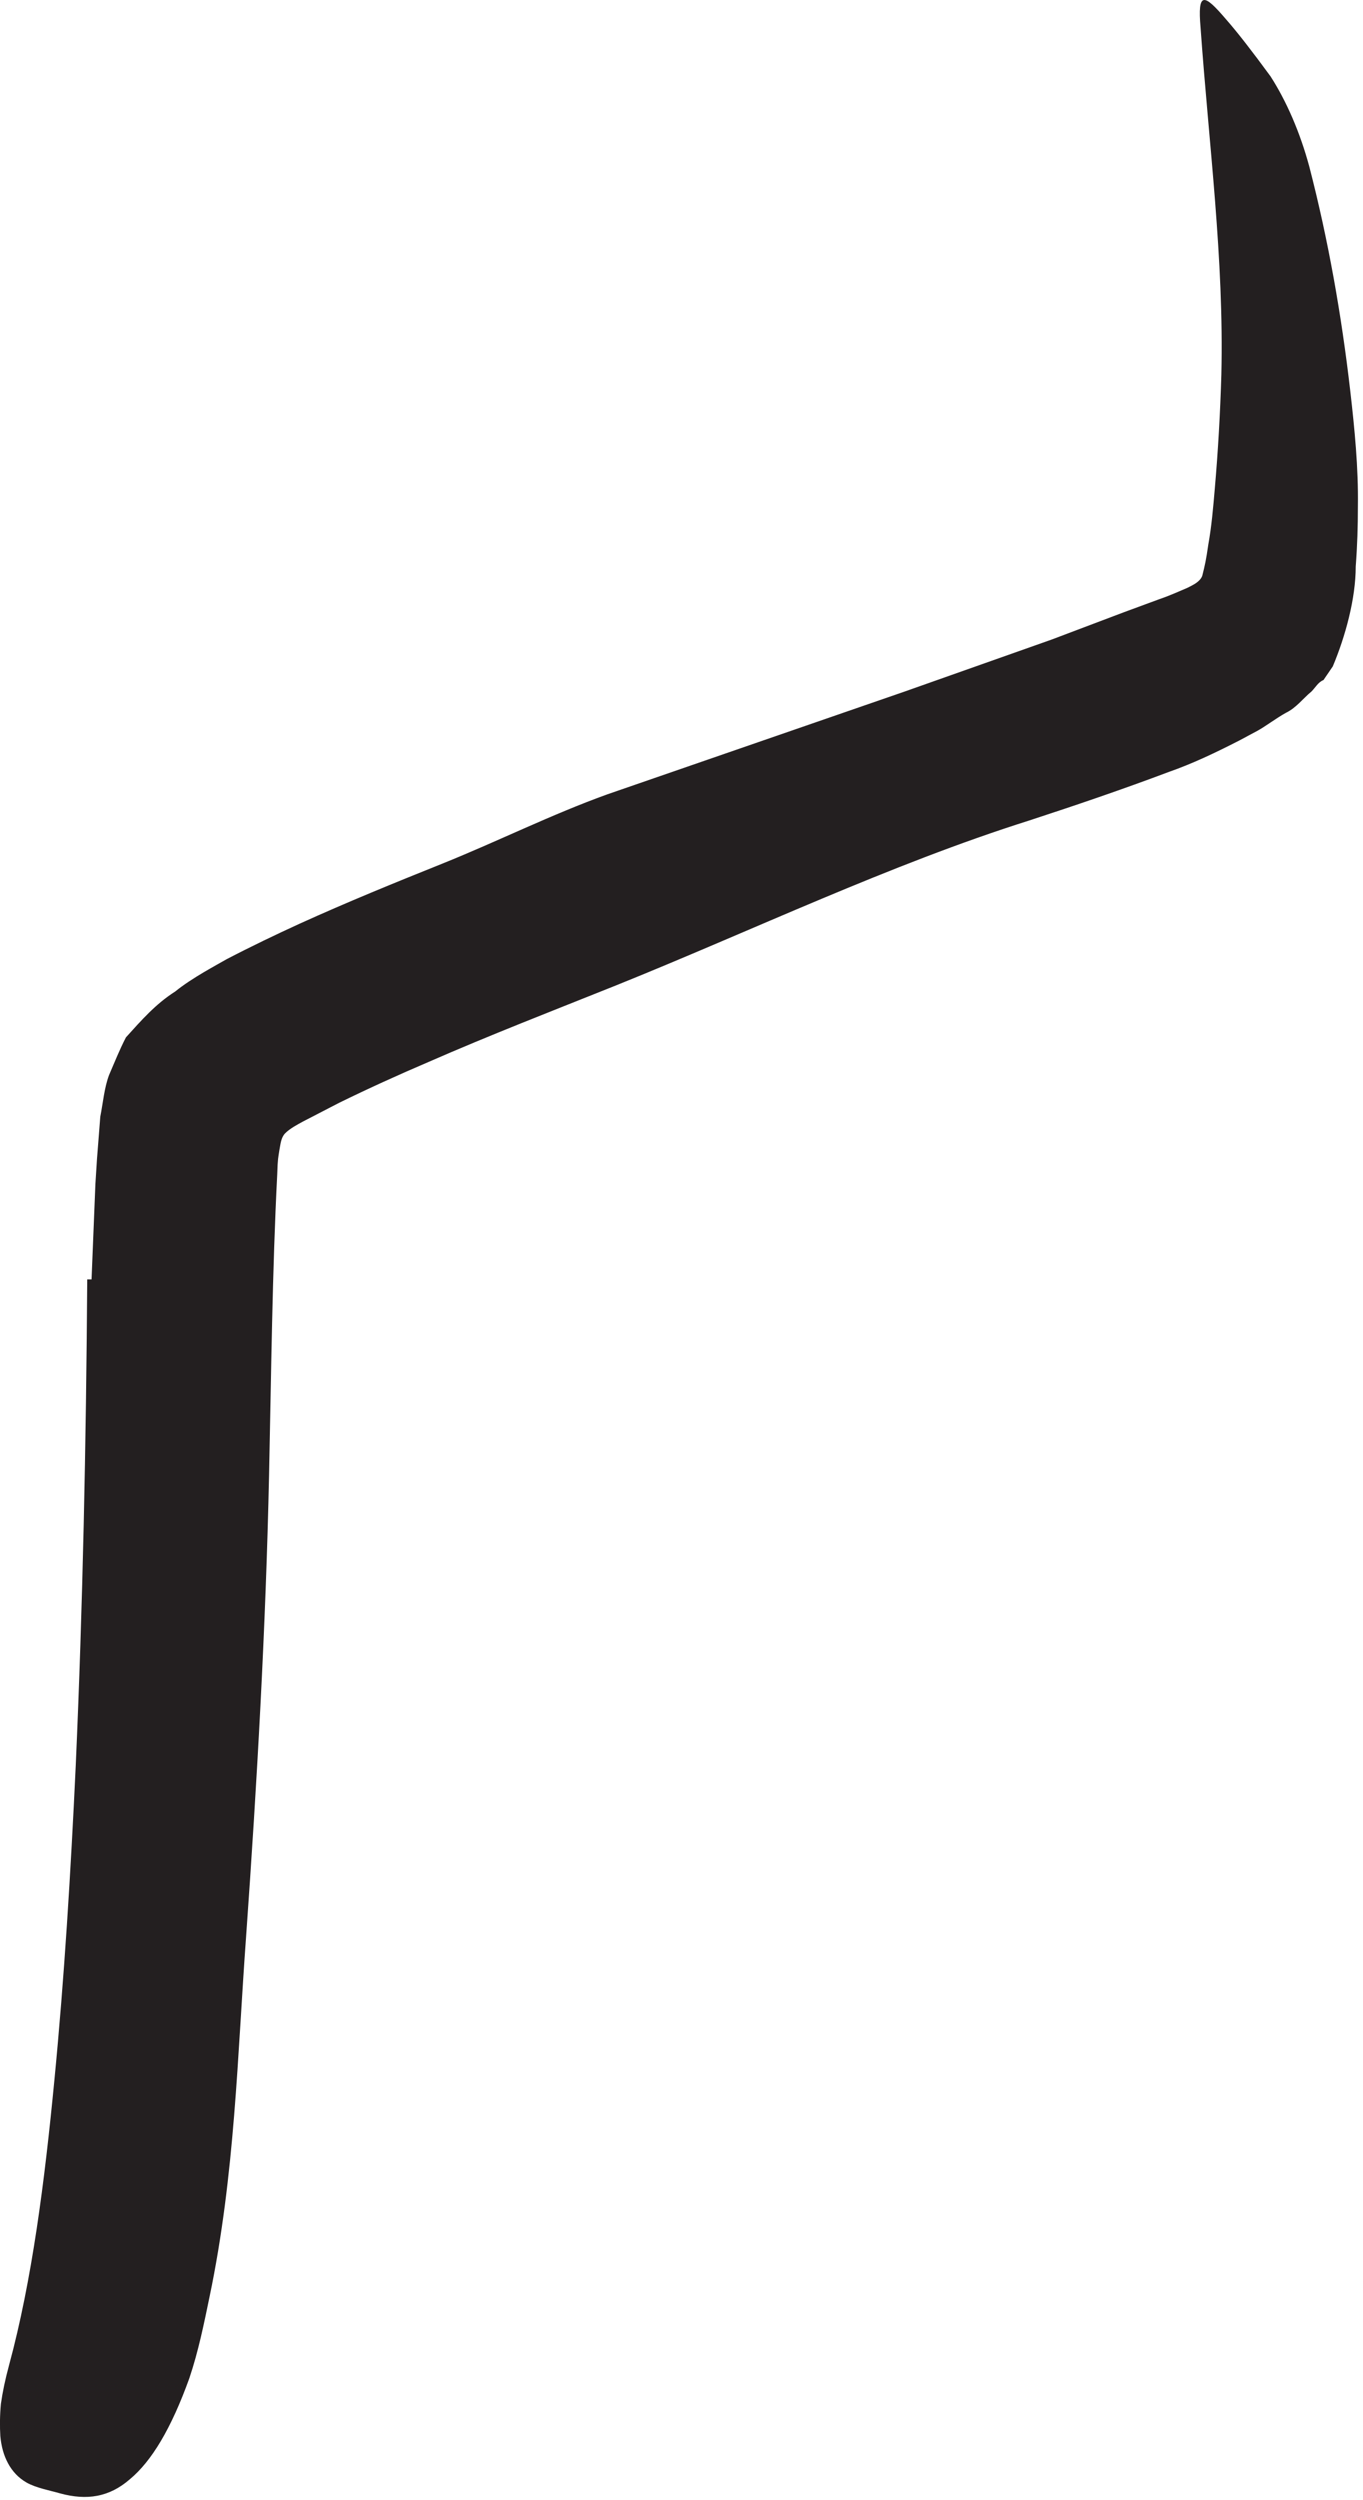 <?xml version="1.0" encoding="utf-8"?>
<svg xmlns="http://www.w3.org/2000/svg" fill="none" height="100%" overflow="visible" preserveAspectRatio="none" style="display: block;" viewBox="0 0 12 22" width="100%">
<path d="M0.806 11.258L0.84 10.417L0.854 10.196L0.883 9.826C0.907 9.705 0.917 9.576 0.96 9.46C1.008 9.35 1.051 9.239 1.109 9.128C1.244 8.979 1.369 8.835 1.542 8.725C1.691 8.604 1.912 8.489 1.994 8.441C2.215 8.326 2.426 8.225 2.638 8.128C3.061 7.936 3.474 7.768 3.893 7.6C4.383 7.403 4.854 7.167 5.349 6.989L7.965 6.085L9.258 5.628L9.893 5.388L10.205 5.273C10.306 5.239 10.421 5.186 10.455 5.172C10.503 5.148 10.566 5.119 10.585 5.066C10.609 4.97 10.618 4.931 10.638 4.792C10.667 4.633 10.681 4.465 10.695 4.302C10.724 3.97 10.743 3.633 10.753 3.297C10.777 2.278 10.643 1.273 10.57 0.244C10.542 -0.078 10.599 -0.059 10.796 0.172C10.897 0.287 11.027 0.455 11.186 0.672C11.325 0.888 11.445 1.162 11.527 1.465C11.695 2.114 11.811 2.773 11.888 3.441C11.926 3.773 11.96 4.114 11.955 4.455C11.955 4.628 11.95 4.802 11.936 4.984C11.936 5.268 11.845 5.6 11.734 5.864L11.652 5.984C11.604 6.003 11.58 6.052 11.546 6.085C11.47 6.148 11.412 6.229 11.32 6.273C11.234 6.321 11.147 6.388 11.07 6.431L10.907 6.518C10.7 6.624 10.498 6.72 10.292 6.792C9.883 6.946 9.474 7.085 9.061 7.22C7.83 7.609 6.628 8.186 5.421 8.672C4.869 8.893 4.311 9.109 3.772 9.345C3.503 9.46 3.239 9.58 2.984 9.705L2.667 9.869C2.614 9.898 2.551 9.931 2.508 9.975C2.474 10.013 2.47 10.066 2.46 10.119C2.45 10.186 2.445 10.191 2.441 10.33C2.397 11.186 2.388 12.09 2.369 12.975C2.34 14.326 2.263 15.686 2.167 17.037C2.09 18.085 2.07 19.133 1.845 20.21C1.796 20.446 1.748 20.686 1.667 20.927C1.508 21.369 1.335 21.657 1.143 21.816C0.96 21.975 0.763 22.003 0.532 21.941C0.431 21.912 0.32 21.893 0.234 21.845C0.09 21.763 0.018 21.609 0.003 21.436C-0.002 21.354 -0.002 21.258 0.008 21.152C0.022 21.052 0.046 20.936 0.08 20.811C0.282 20.066 0.393 19.196 0.479 18.302C0.566 17.407 0.623 16.475 0.667 15.532C0.729 14.129 0.758 12.71 0.768 11.258H0.806Z" fill="#231F20" id="Vector"/>
</svg>